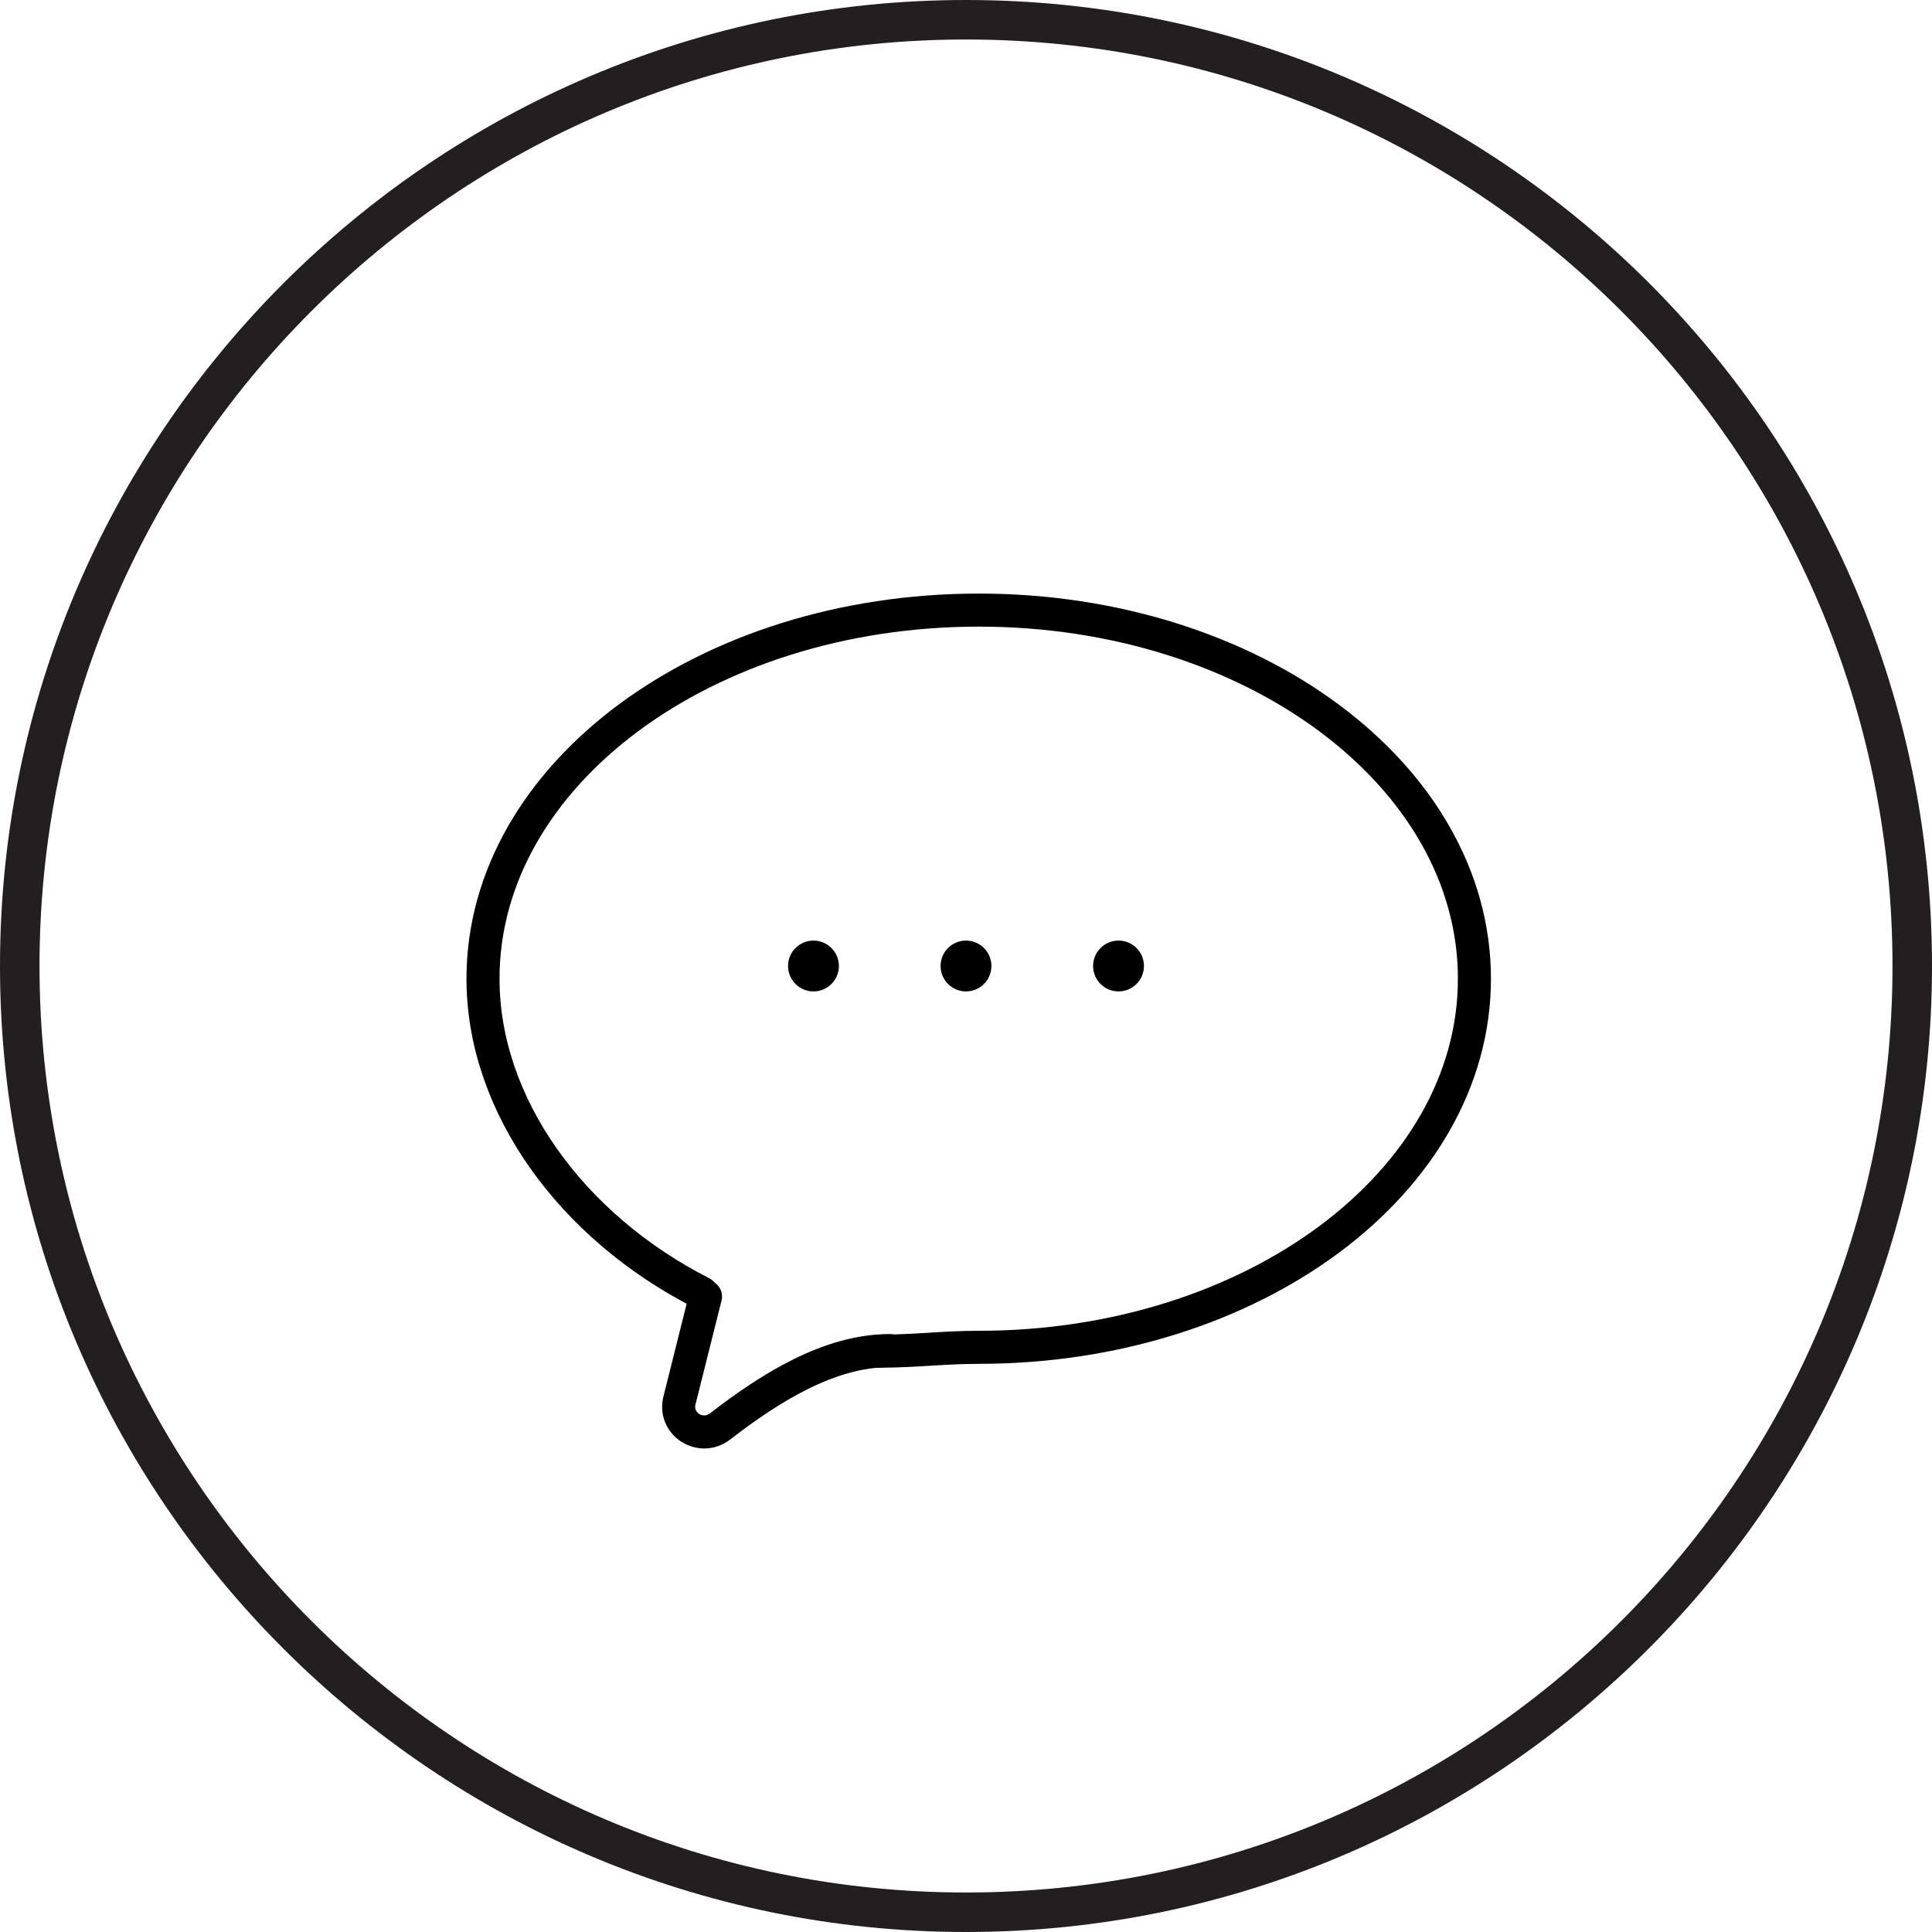 <svg fill="none" xmlns="http://www.w3.org/2000/svg" viewBox="0 0 76 76"><path d="M38 0C17.018 0 0 17.096 0 38c0 20.982 17.096 38 38 38 20.982 0 38-17.096 38-38C76 17.018 58.982 0 38 0zm0 74.446C17.873 74.446 1.554 58.049 1.554 38 1.554 17.95 17.874 1.554 38 1.554c20.127 0 36.446 16.32 36.446 36.446 0 20.127-16.32 36.446-36.446 36.446z" fill="#231F20"/><path d="M27.607 50.864C22.477 48.252 19 43.472 19 38.5 19 30.492 27.73 24 38.5 24S58 30.492 58 38.5 49.27 53 38.5 53c-1.401 0-2.461.152-3.961.152" stroke="#000" stroke-width="1.3" stroke-linecap="round"/><path d="M27.753 51l-1.024 4.089c-.233.932.84 1.608 1.601 1.02 1.96-1.513 4.285-2.98 6.67-2.98" stroke="#000" stroke-width="1.3" stroke-linecap="round" stroke-linejoin="round"/><circle cx="32" cy="38" r="1" fill="#000"/><circle cx="38" cy="38" r="1" fill="#000"/><circle cx="44" cy="38" r="1" fill="#000"/></svg>